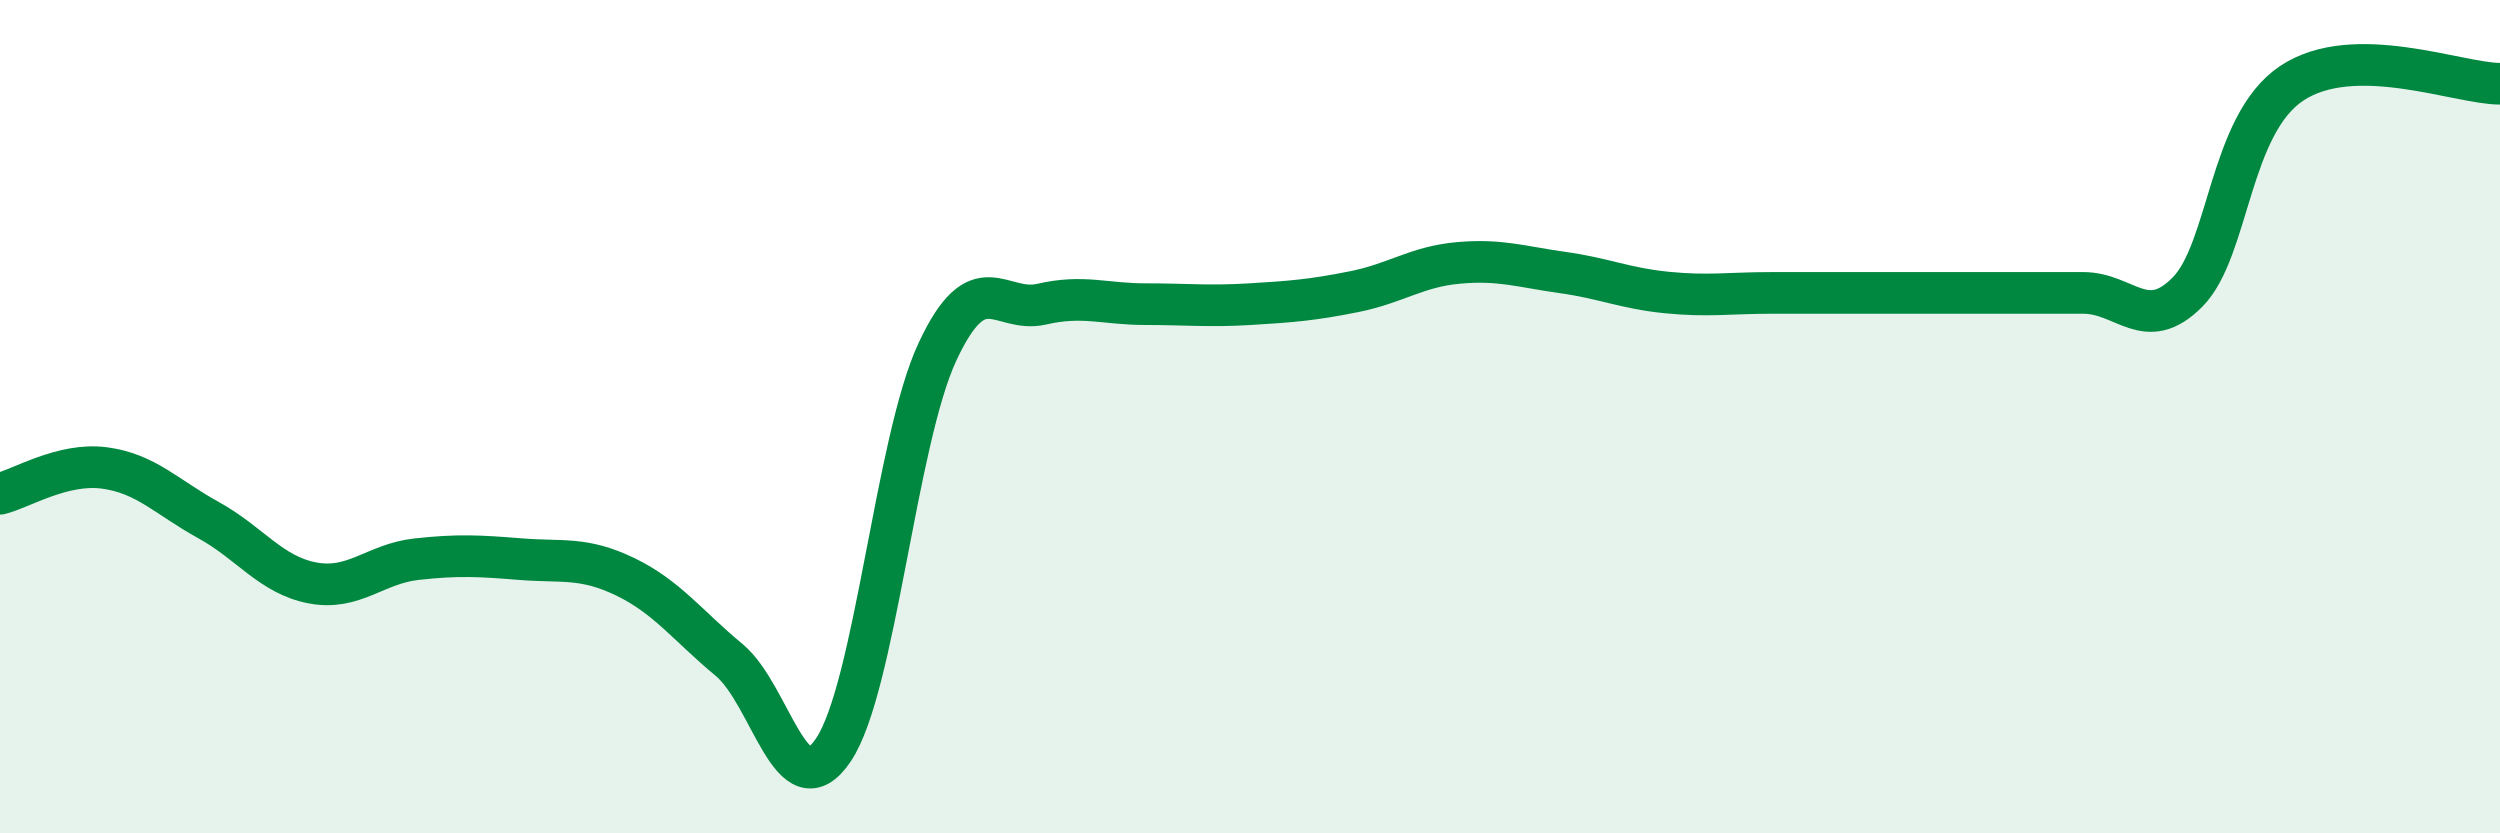 
    <svg width="60" height="20" viewBox="0 0 60 20" xmlns="http://www.w3.org/2000/svg">
      <path
        d="M 0,11.85 C 0.5,11.73 1.5,11.1 2.5,11.23 C 3.5,11.36 4,11.93 5,12.48 C 6,13.03 6.5,13.8 7.5,13.99 C 8.5,14.18 9,13.53 10,13.42 C 11,13.31 11.5,13.34 12.5,13.42 C 13.5,13.5 14,13.36 15,13.84 C 16,14.32 16.5,15.01 17.5,15.84 C 18.5,16.67 19,19.48 20,18 C 21,16.52 21.5,10.58 22.5,8.44 C 23.5,6.3 24,7.53 25,7.3 C 26,7.07 26.5,7.3 27.5,7.3 C 28.5,7.3 29,7.36 30,7.3 C 31,7.24 31.5,7.2 32.5,7 C 33.5,6.8 34,6.4 35,6.31 C 36,6.22 36.5,6.4 37.5,6.54 C 38.5,6.68 39,6.92 40,7.02 C 41,7.12 41.5,7.03 42.5,7.03 C 43.5,7.03 44,7.03 45,7.03 C 46,7.03 46.5,7.03 47.5,7.03 C 48.5,7.03 49,7.03 50,7.03 C 51,7.03 51.5,8.02 52.5,7.01 C 53.5,6 53.5,3 55,2 C 56.5,1 59,2.01 60,2.01L60 20L0 20Z"
        fill="#008740"
        opacity="0.1"
        stroke-linecap="round"
        stroke-linejoin="round"
      />
      <path
        d="M 0,11.85 C 0.5,11.73 1.5,11.1 2.5,11.23 C 3.5,11.36 4,11.93 5,12.48 C 6,13.03 6.5,13.8 7.5,13.99 C 8.5,14.18 9,13.53 10,13.42 C 11,13.31 11.5,13.34 12.5,13.42 C 13.5,13.5 14,13.36 15,13.84 C 16,14.32 16.5,15.01 17.5,15.84 C 18.5,16.67 19,19.48 20,18 C 21,16.52 21.5,10.58 22.5,8.44 C 23.5,6.3 24,7.53 25,7.3 C 26,7.07 26.5,7.3 27.5,7.3 C 28.5,7.3 29,7.36 30,7.3 C 31,7.24 31.5,7.2 32.5,7 C 33.5,6.8 34,6.4 35,6.31 C 36,6.22 36.5,6.4 37.5,6.54 C 38.5,6.68 39,6.92 40,7.02 C 41,7.12 41.5,7.03 42.5,7.03 C 43.5,7.03 44,7.03 45,7.03 C 46,7.03 46.5,7.03 47.5,7.03 C 48.5,7.03 49,7.03 50,7.03 C 51,7.03 51.5,8.02 52.5,7.01 C 53.5,6 53.5,3 55,2 C 56.5,1 59,2.01 60,2.01"
        stroke="#008740"
        stroke-width="1"
        fill="none"
        stroke-linecap="round"
        stroke-linejoin="round"
      />
    </svg>
  